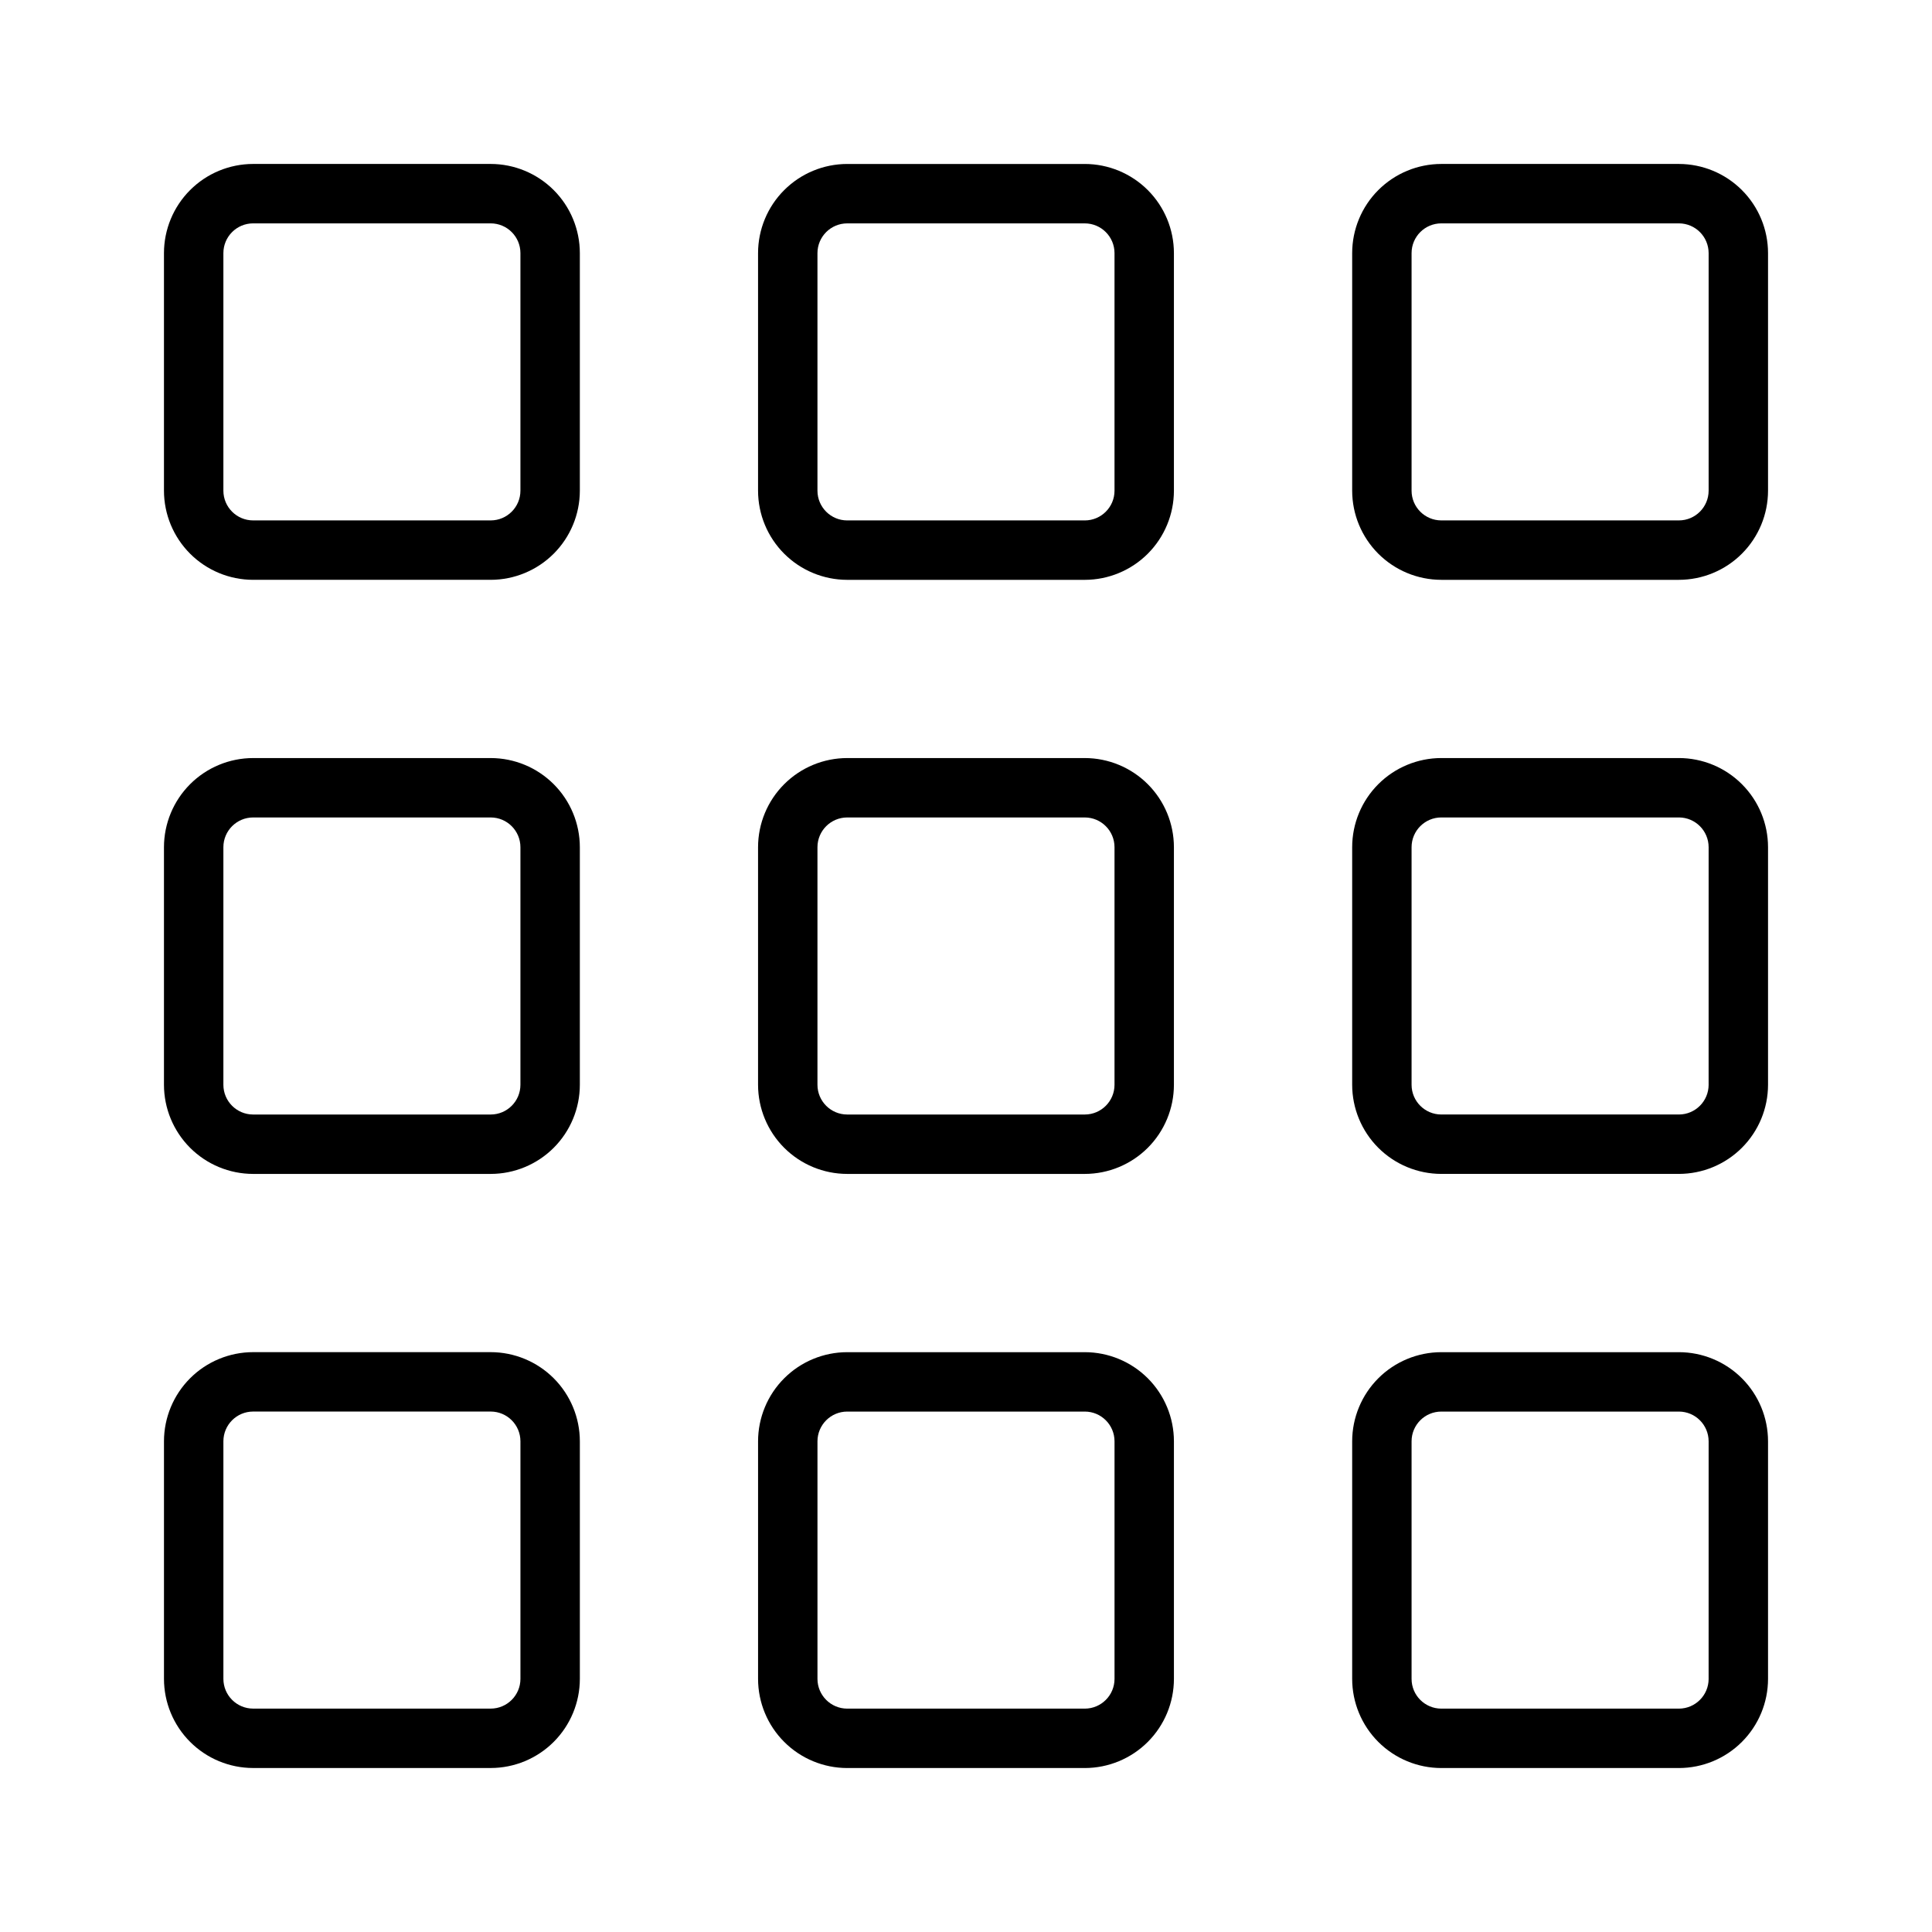 <?xml version="1.0" encoding="UTF-8"?>
<!-- Uploaded to: ICON Repo, www.svgrepo.com, Generator: ICON Repo Mixer Tools -->
<svg fill="#000000" width="800px" height="800px" version="1.1" viewBox="144 144 512 512" xmlns="http://www.w3.org/2000/svg">
 <g>
  <path d="m211.07 297.66h62.977c6.262-0.008 12.262-2.5 16.691-6.926 4.426-4.43 6.918-10.43 6.926-16.691v-62.977c-0.008-6.262-2.5-12.266-6.926-16.691-4.43-4.426-10.43-6.918-16.691-6.926h-62.977c-6.262 0.008-12.266 2.5-16.691 6.926-4.426 4.426-6.918 10.43-6.926 16.691v62.977c0.008 6.262 2.5 12.262 6.926 16.691 4.426 4.426 10.43 6.918 16.691 6.926zm-7.871-86.594c0.008-4.344 3.527-7.863 7.871-7.871h62.977c4.344 0.008 7.863 3.527 7.871 7.871v62.977c-0.008 4.344-3.527 7.863-7.871 7.871h-62.977c-4.344-0.008-7.863-3.527-7.871-7.871z"/>
  <path d="m455.1 211.07c-0.008-6.262-2.496-12.266-6.922-16.691-4.43-4.426-10.434-6.918-16.691-6.926h-62.977c-6.262 0.008-12.266 2.5-16.691 6.926-4.43 4.426-6.918 10.43-6.926 16.691v62.977c0.008 6.262 2.496 12.262 6.926 16.691 4.426 4.426 10.43 6.918 16.691 6.926h62.977c6.258-0.008 12.262-2.5 16.691-6.926 4.426-4.43 6.914-10.43 6.922-16.691zm-15.742 62.977c-0.008 4.344-3.527 7.863-7.871 7.871h-62.977c-4.344-0.008-7.863-3.527-7.875-7.871v-62.977c0.012-4.344 3.531-7.863 7.875-7.871h62.977c4.344 0.008 7.863 3.527 7.871 7.871z"/>
  <path d="m588.93 187.45h-62.977c-6.258 0.008-12.262 2.5-16.691 6.926-4.426 4.426-6.914 10.43-6.922 16.691v62.977c0.008 6.262 2.496 12.262 6.922 16.691 4.43 4.426 10.434 6.918 16.691 6.926h62.977c6.262-0.008 12.266-2.5 16.691-6.926 4.43-4.43 6.918-10.43 6.926-16.691v-62.977c-0.008-6.262-2.496-12.266-6.926-16.691-4.426-4.426-10.43-6.918-16.691-6.926zm7.875 86.594c-0.012 4.344-3.531 7.863-7.875 7.871h-62.977c-4.344-0.008-7.863-3.527-7.871-7.871v-62.977c0.008-4.344 3.527-7.863 7.871-7.871h62.977c4.344 0.008 7.863 3.527 7.875 7.871z"/>
  <path d="m211.07 455.1h62.977c6.262-0.008 12.262-2.496 16.691-6.922 4.426-4.43 6.918-10.434 6.926-16.691v-62.977c-0.008-6.262-2.5-12.266-6.926-16.691-4.43-4.43-10.43-6.918-16.691-6.926h-62.977c-6.262 0.008-12.266 2.496-16.691 6.926-4.426 4.426-6.918 10.43-6.926 16.691v62.977c0.008 6.258 2.5 12.262 6.926 16.691 4.426 4.426 10.43 6.914 16.691 6.922zm-7.871-86.59c0.008-4.344 3.527-7.863 7.871-7.875h62.977c4.344 0.012 7.863 3.531 7.871 7.875v62.977c-0.008 4.344-3.527 7.863-7.871 7.871h-62.977c-4.344-0.008-7.863-3.527-7.871-7.871z"/>
  <path d="m455.1 368.51c-0.008-6.262-2.496-12.266-6.922-16.691-4.43-4.43-10.434-6.918-16.691-6.926h-62.977c-6.262 0.008-12.266 2.496-16.691 6.926-4.43 4.426-6.918 10.43-6.926 16.691v62.977c0.008 6.258 2.496 12.262 6.926 16.691 4.426 4.426 10.43 6.914 16.691 6.922h62.977c6.258-0.008 12.262-2.496 16.691-6.922 4.426-4.43 6.914-10.434 6.922-16.691zm-15.742 62.977c-0.008 4.344-3.527 7.863-7.871 7.871h-62.977c-4.344-0.008-7.863-3.527-7.875-7.871v-62.977c0.012-4.344 3.531-7.863 7.875-7.875h62.977c4.344 0.012 7.863 3.531 7.871 7.875z"/>
  <path d="m588.93 344.89h-62.977c-6.258 0.008-12.262 2.496-16.691 6.926-4.426 4.426-6.914 10.43-6.922 16.691v62.977c0.008 6.258 2.496 12.262 6.922 16.691 4.43 4.426 10.434 6.914 16.691 6.922h62.977c6.262-0.008 12.266-2.496 16.691-6.922 4.43-4.43 6.918-10.434 6.926-16.691v-62.977c-0.008-6.262-2.496-12.266-6.926-16.691-4.426-4.43-10.43-6.918-16.691-6.926zm7.871 86.594h0.004c-0.012 4.344-3.531 7.863-7.875 7.871h-62.977c-4.344-0.008-7.863-3.527-7.871-7.871v-62.977c0.008-4.344 3.527-7.863 7.871-7.875h62.977c4.344 0.012 7.863 3.531 7.875 7.875z"/>
  <path d="m274.05 612.54c6.262-0.008 12.262-2.496 16.691-6.926 4.426-4.426 6.918-10.43 6.926-16.691v-62.977c-0.008-6.258-2.5-12.262-6.926-16.691-4.43-4.426-10.43-6.914-16.691-6.922h-62.977c-6.262 0.008-12.266 2.496-16.691 6.922-4.426 4.43-6.918 10.434-6.926 16.691v62.977c0.008 6.262 2.5 12.266 6.926 16.691 4.426 4.43 10.43 6.918 16.691 6.926zm-70.848-23.617v-62.977c0.008-4.344 3.527-7.863 7.871-7.871h62.977c4.344 0.008 7.863 3.527 7.871 7.871v62.977c-0.008 4.344-3.527 7.863-7.871 7.875h-62.977c-4.344-0.012-7.863-3.531-7.871-7.875z"/>
  <path d="m431.49 502.34h-62.977c-6.262 0.008-12.266 2.496-16.691 6.922-4.43 4.43-6.918 10.434-6.926 16.691v62.977c0.008 6.262 2.496 12.266 6.926 16.691 4.426 4.43 10.43 6.918 16.691 6.926h62.977c6.258-0.008 12.262-2.496 16.691-6.926 4.426-4.426 6.914-10.43 6.922-16.691v-62.977c-0.008-6.258-2.496-12.262-6.922-16.691-4.43-4.426-10.434-6.914-16.691-6.922zm7.871 86.594v-0.004c-0.008 4.344-3.527 7.863-7.871 7.875h-62.977c-4.344-0.012-7.863-3.531-7.875-7.875v-62.977c0.012-4.344 3.531-7.863 7.875-7.871h62.977c4.344 0.008 7.863 3.527 7.871 7.871z"/>
  <path d="m588.93 502.34h-62.977c-6.258 0.008-12.262 2.496-16.691 6.922-4.426 4.43-6.914 10.434-6.922 16.691v62.977c0.008 6.262 2.496 12.266 6.922 16.691 4.43 4.43 10.434 6.918 16.691 6.926h62.977c6.262-0.008 12.266-2.496 16.691-6.926 4.43-4.426 6.918-10.43 6.926-16.691v-62.977c-0.008-6.258-2.496-12.262-6.926-16.691-4.426-4.426-10.43-6.914-16.691-6.922zm7.871 86.594 0.004-0.004c-0.012 4.344-3.531 7.863-7.875 7.875h-62.977c-4.344-0.012-7.863-3.531-7.871-7.875v-62.977c0.008-4.344 3.527-7.863 7.871-7.871h62.977c4.344 0.008 7.863 3.527 7.875 7.871z"/>
 </g>
</svg>